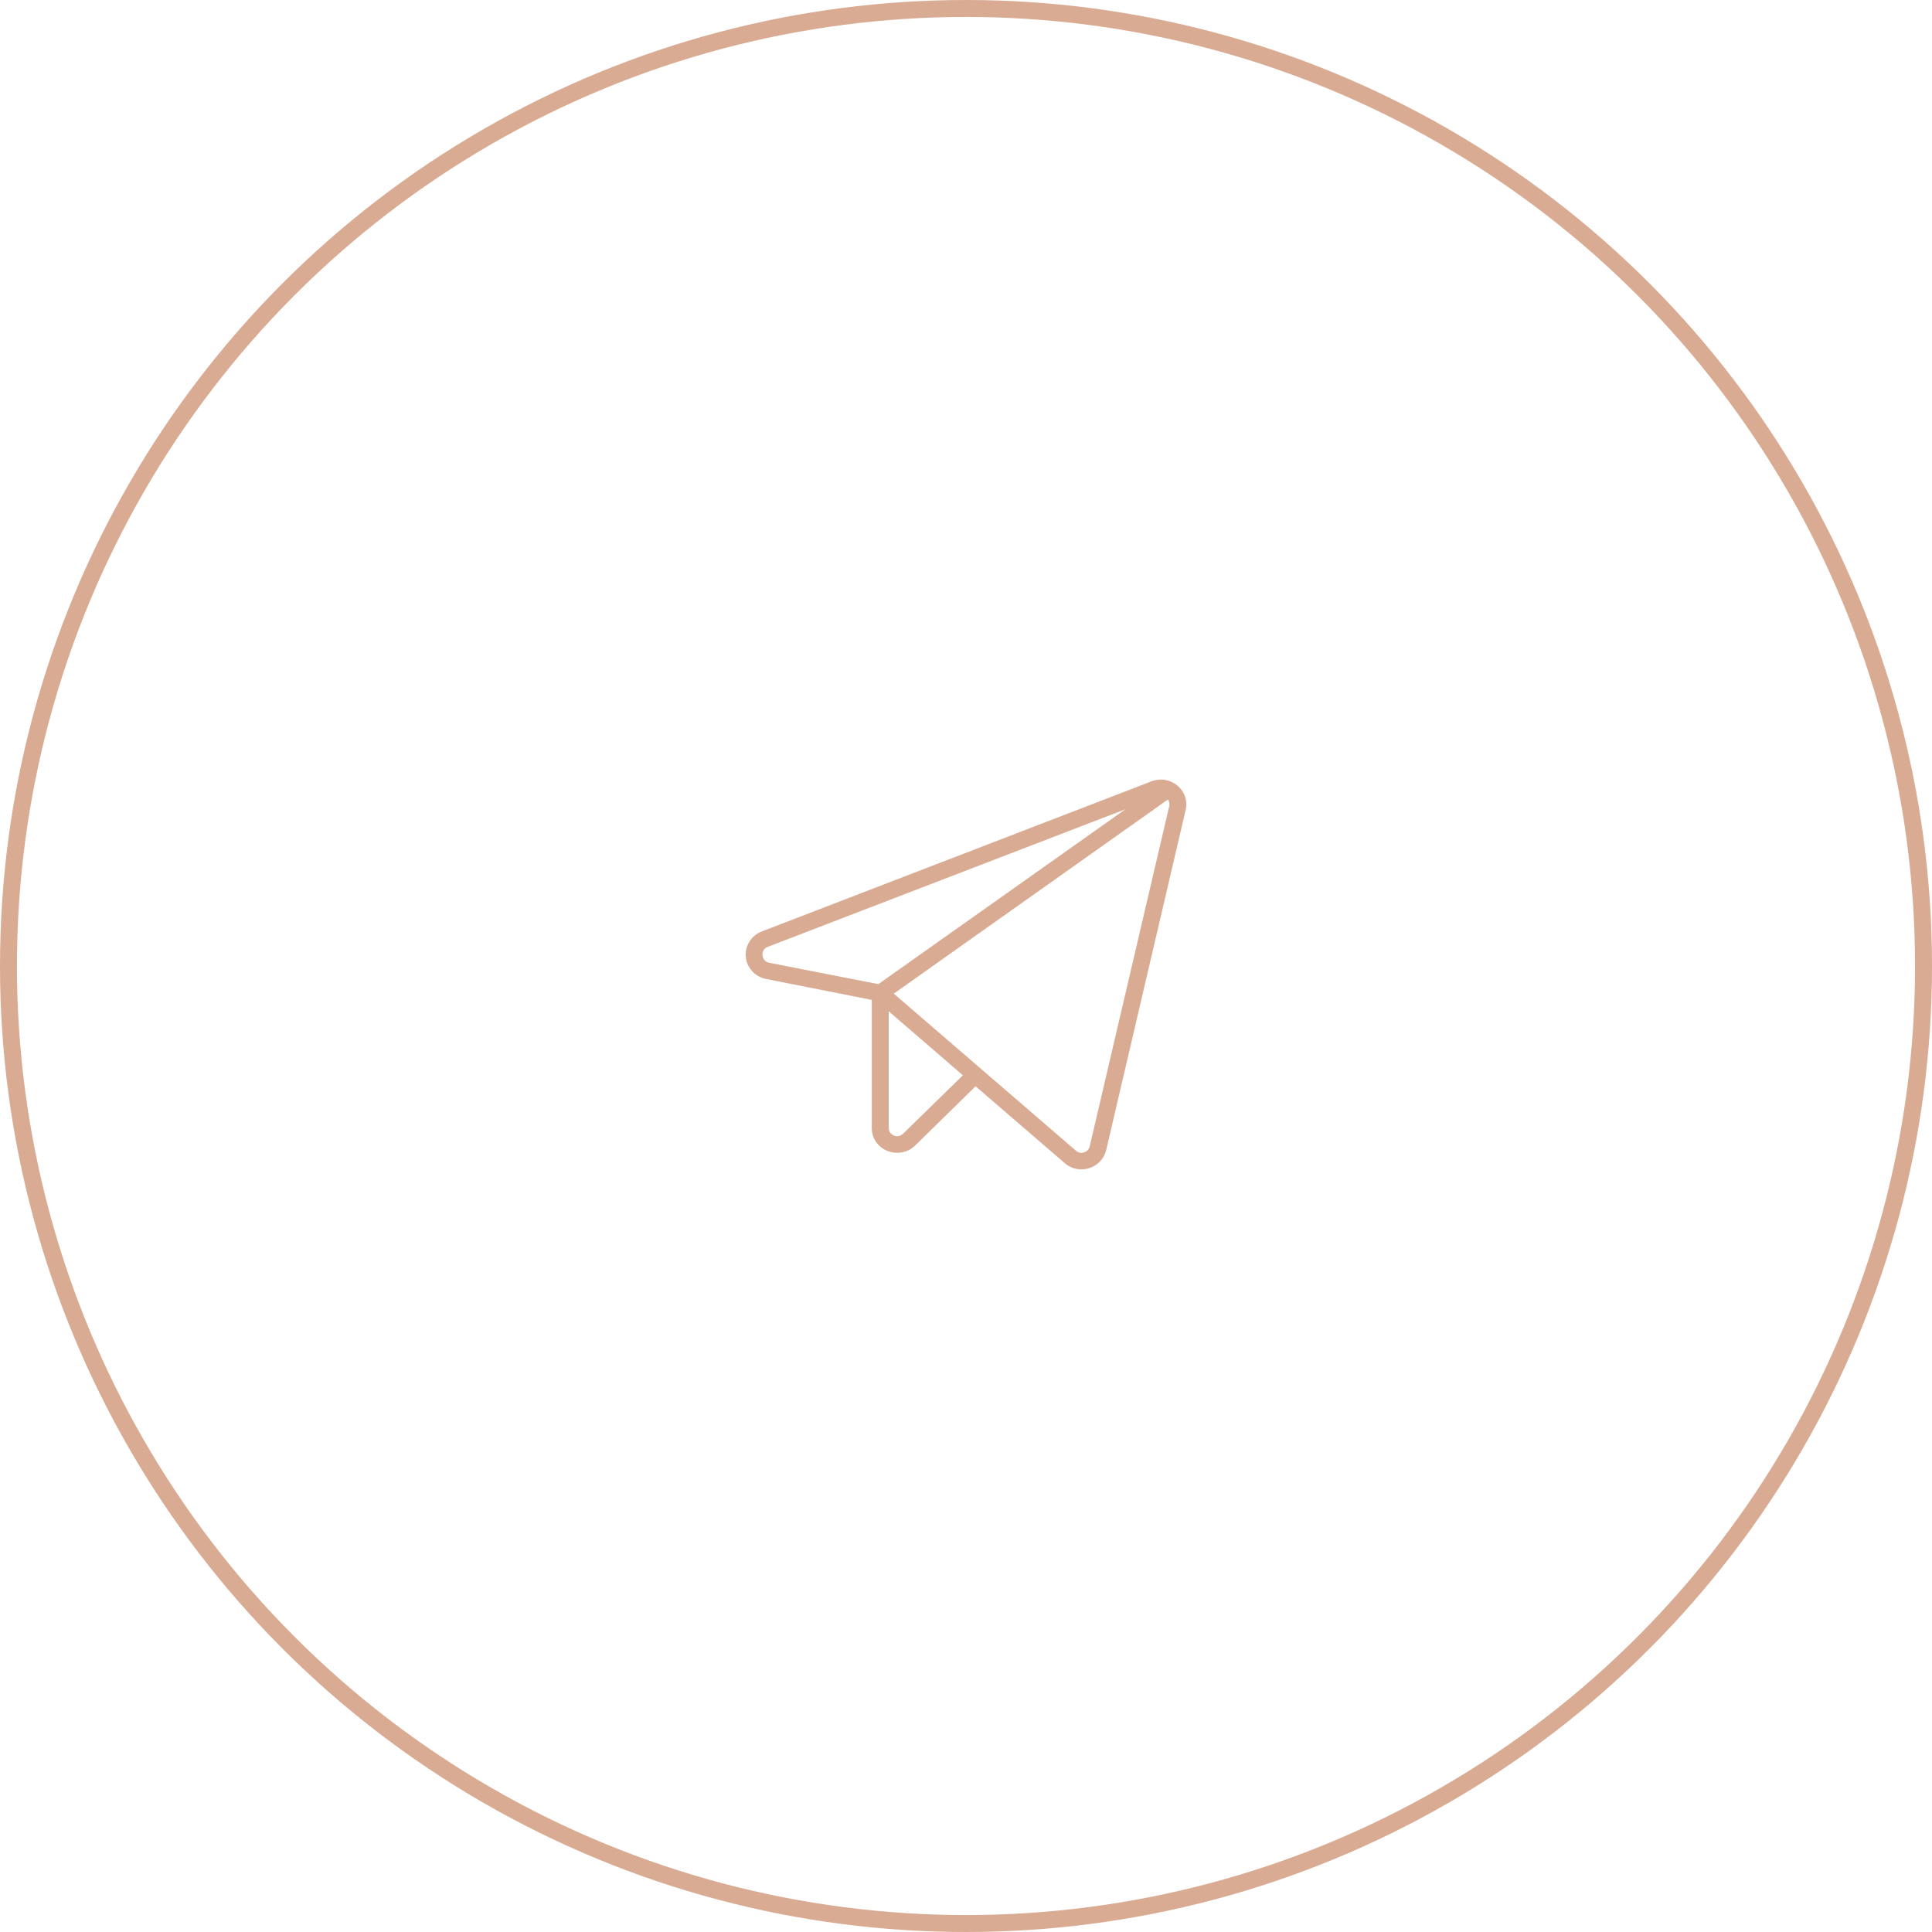 <?xml version="1.0" encoding="UTF-8"?> <svg xmlns="http://www.w3.org/2000/svg" width="114" height="114" viewBox="0 0 114 114" fill="none"> <circle cx="57" cy="57" r="56.5" stroke="#D9AB93"></circle> <path d="M69.475 46.357C69.27 46.182 69.019 46.066 68.751 46.021C68.483 45.976 68.207 46.003 67.954 46.1L44.943 54.964C44.644 55.081 44.392 55.289 44.223 55.557C44.054 55.826 43.978 56.141 44.006 56.455C44.034 56.769 44.164 57.066 44.378 57.302C44.592 57.538 44.878 57.7 45.193 57.764L51.441 58.999V66.555C51.437 66.846 51.523 67.131 51.688 67.373C51.853 67.616 52.089 67.803 52.364 67.912C52.551 67.985 52.749 68.022 52.95 68.022C53.145 68.022 53.338 67.984 53.518 67.911C53.698 67.837 53.861 67.73 53.998 67.594L57.565 64.097L62.828 68.633C63.098 68.873 63.45 69.004 63.813 69C63.97 68.999 64.126 68.975 64.275 68.927C64.52 68.848 64.74 68.709 64.915 68.522C65.09 68.336 65.213 68.109 65.272 67.863L69.962 47.787C70.023 47.528 70.01 47.257 69.924 47.005C69.839 46.752 69.683 46.528 69.475 46.357ZM44.993 56.37C44.978 56.264 45.001 56.157 45.058 56.065C45.115 55.974 45.202 55.904 45.305 55.869L66.407 47.751L51.828 58.07L45.392 56.81C45.285 56.791 45.188 56.738 45.115 56.658C45.043 56.578 45 56.477 44.993 56.37ZM53.287 66.897C53.219 66.966 53.132 67.013 53.036 67.033C52.941 67.053 52.841 67.044 52.751 67.007C52.659 66.971 52.58 66.908 52.524 66.828C52.469 66.747 52.439 66.652 52.439 66.555V59.671L56.816 63.449L53.287 66.897ZM68.989 47.58L64.3 67.643C64.281 67.726 64.24 67.803 64.181 67.865C64.121 67.927 64.046 67.973 63.963 67.997C63.882 68.026 63.795 68.032 63.712 68.014C63.628 67.997 63.551 67.957 63.489 67.9L52.738 58.632L68.914 47.176C68.955 47.234 68.983 47.3 68.996 47.37C69.009 47.439 69.006 47.511 68.989 47.58Z" fill="#D9AB93"></path> </svg> 